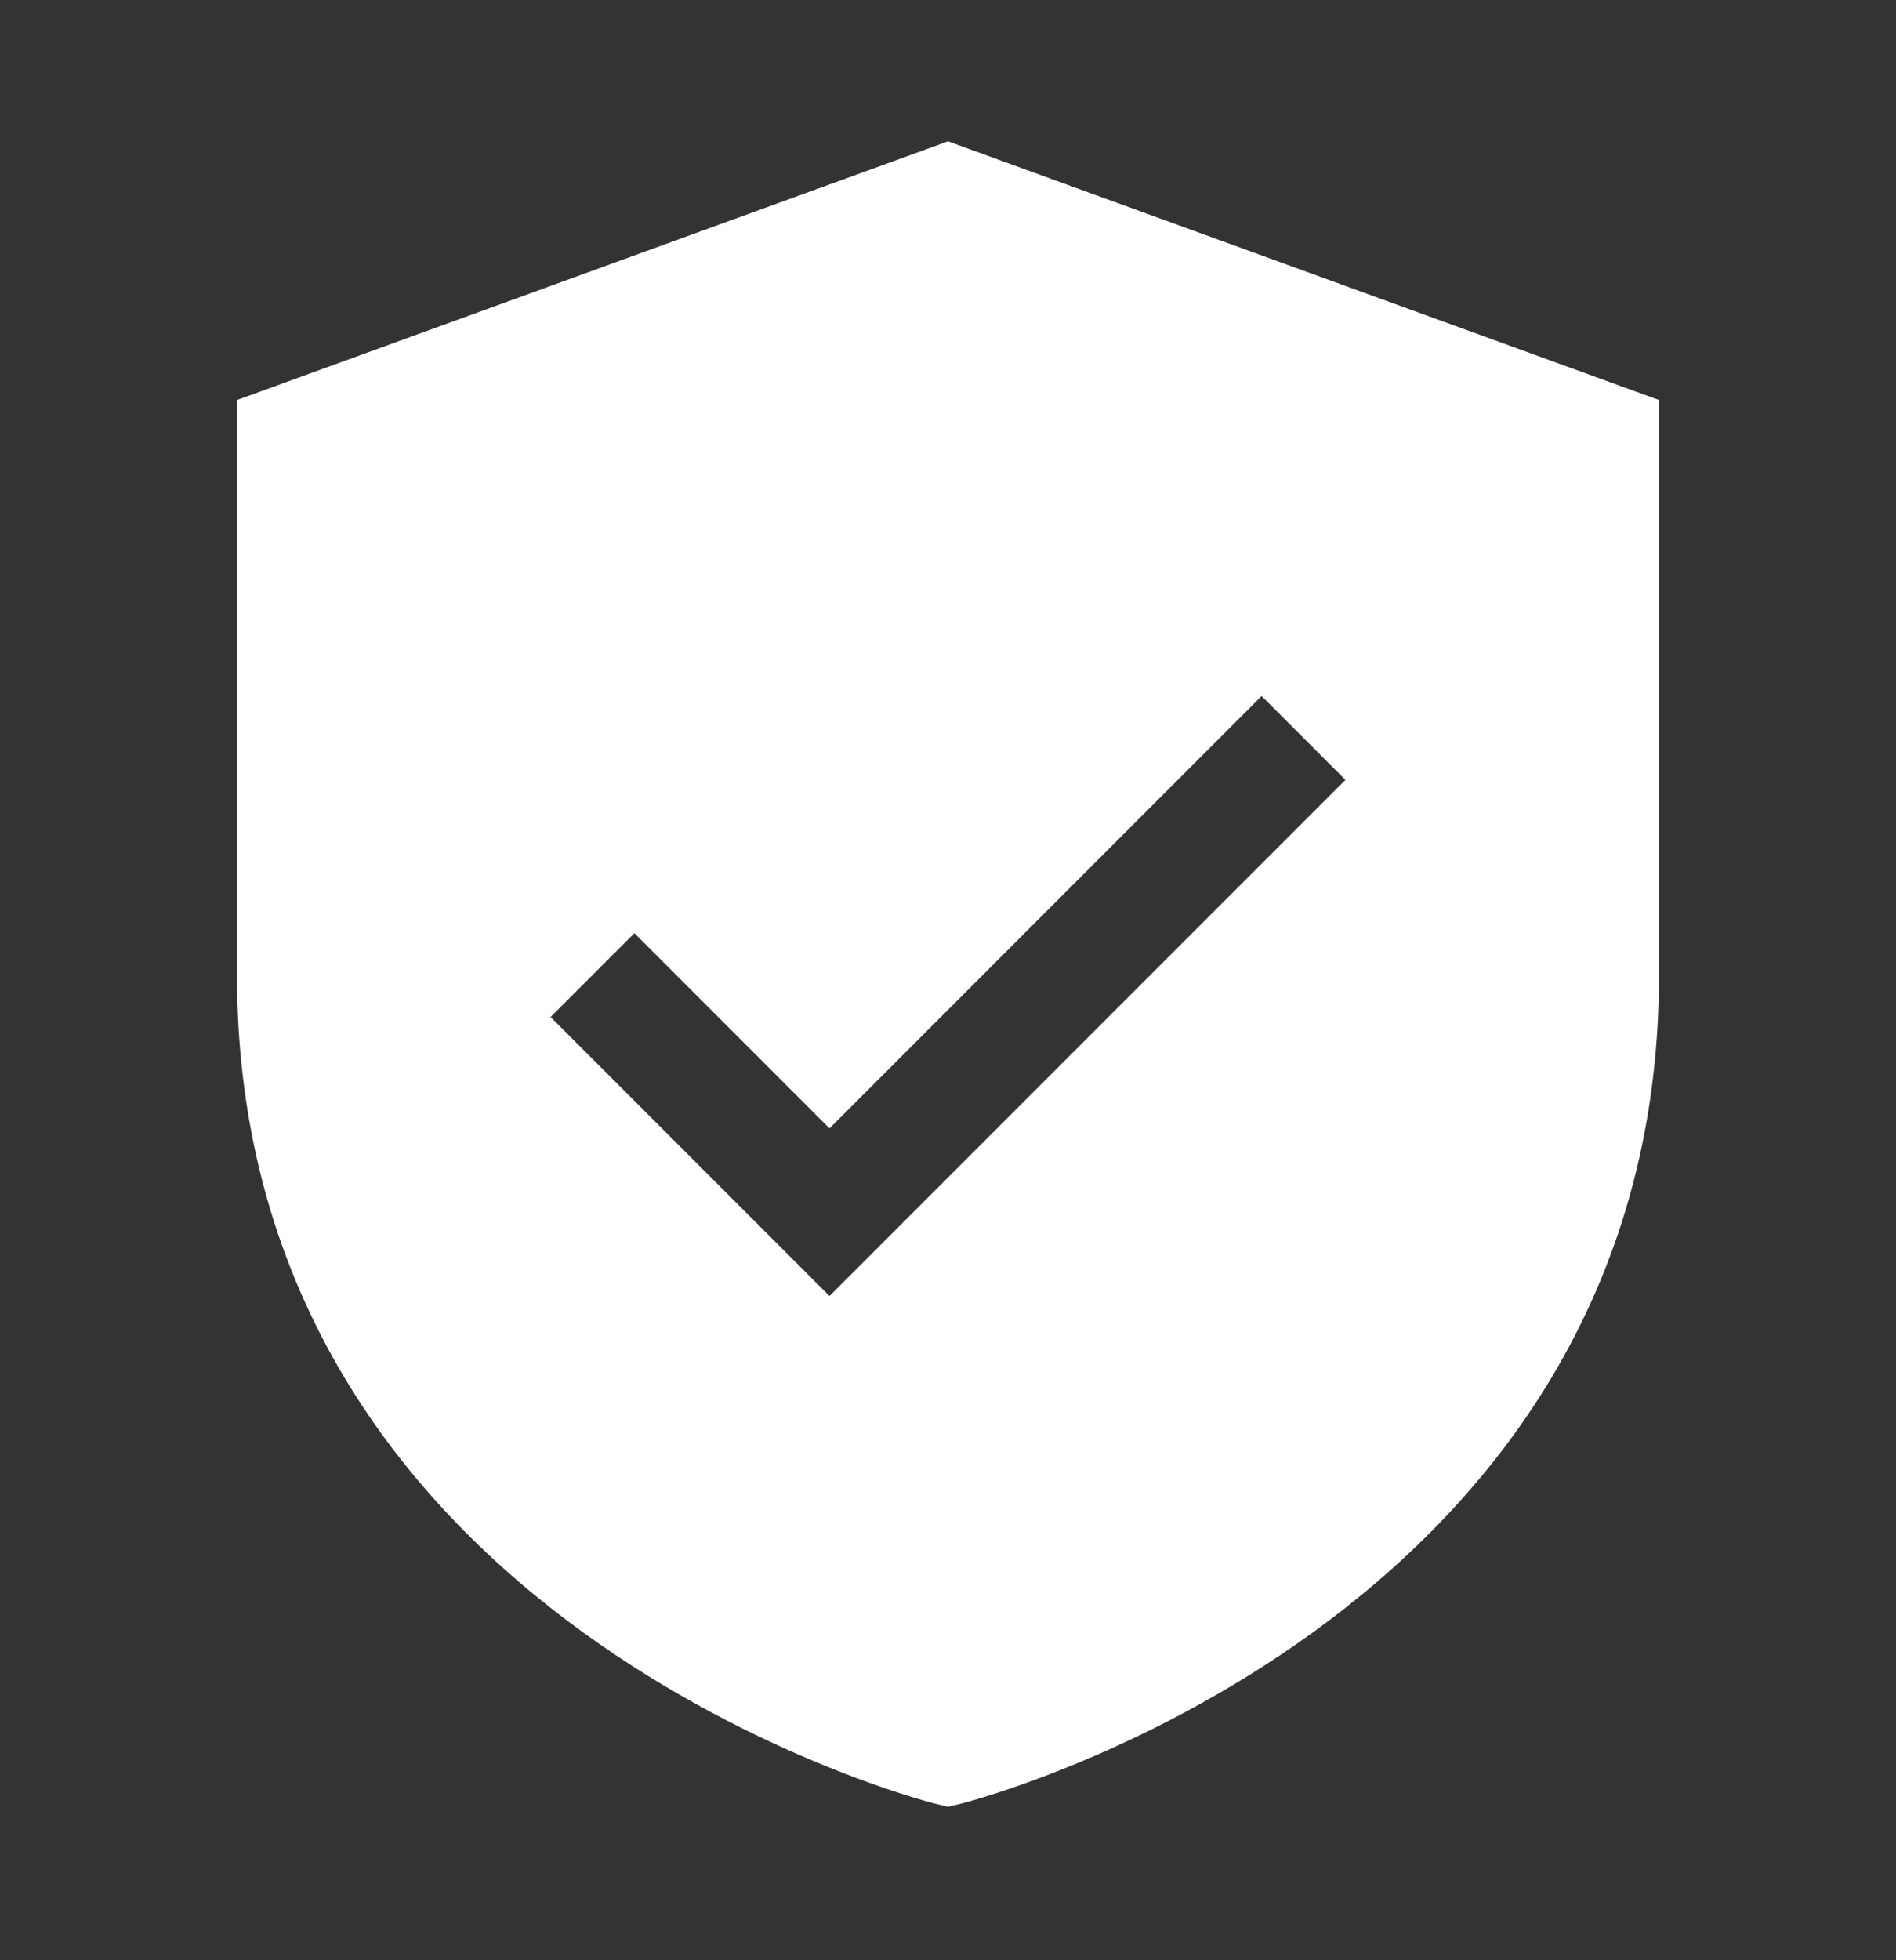 <svg width="30" height="31" viewBox="0 0 30 31" fill="none" xmlns="http://www.w3.org/2000/svg">
<rect x="0" y="0" width="30" height="31" fill="#333333" stroke="none"/>
<path d="M15 2.235L3.75 6.326V15.42C3.75 25.696 14.667 28.491 14.777 28.519L15 28.573L15.223 28.519C15.333 28.491 26.25 25.696 26.25 15.42V6.326L15 2.235ZM13.125 20.496L8.712 16.083L10.038 14.757L13.125 17.845L19.962 11.007L21.288 12.333L13.125 20.496Z" fill="white"/>
</svg>

